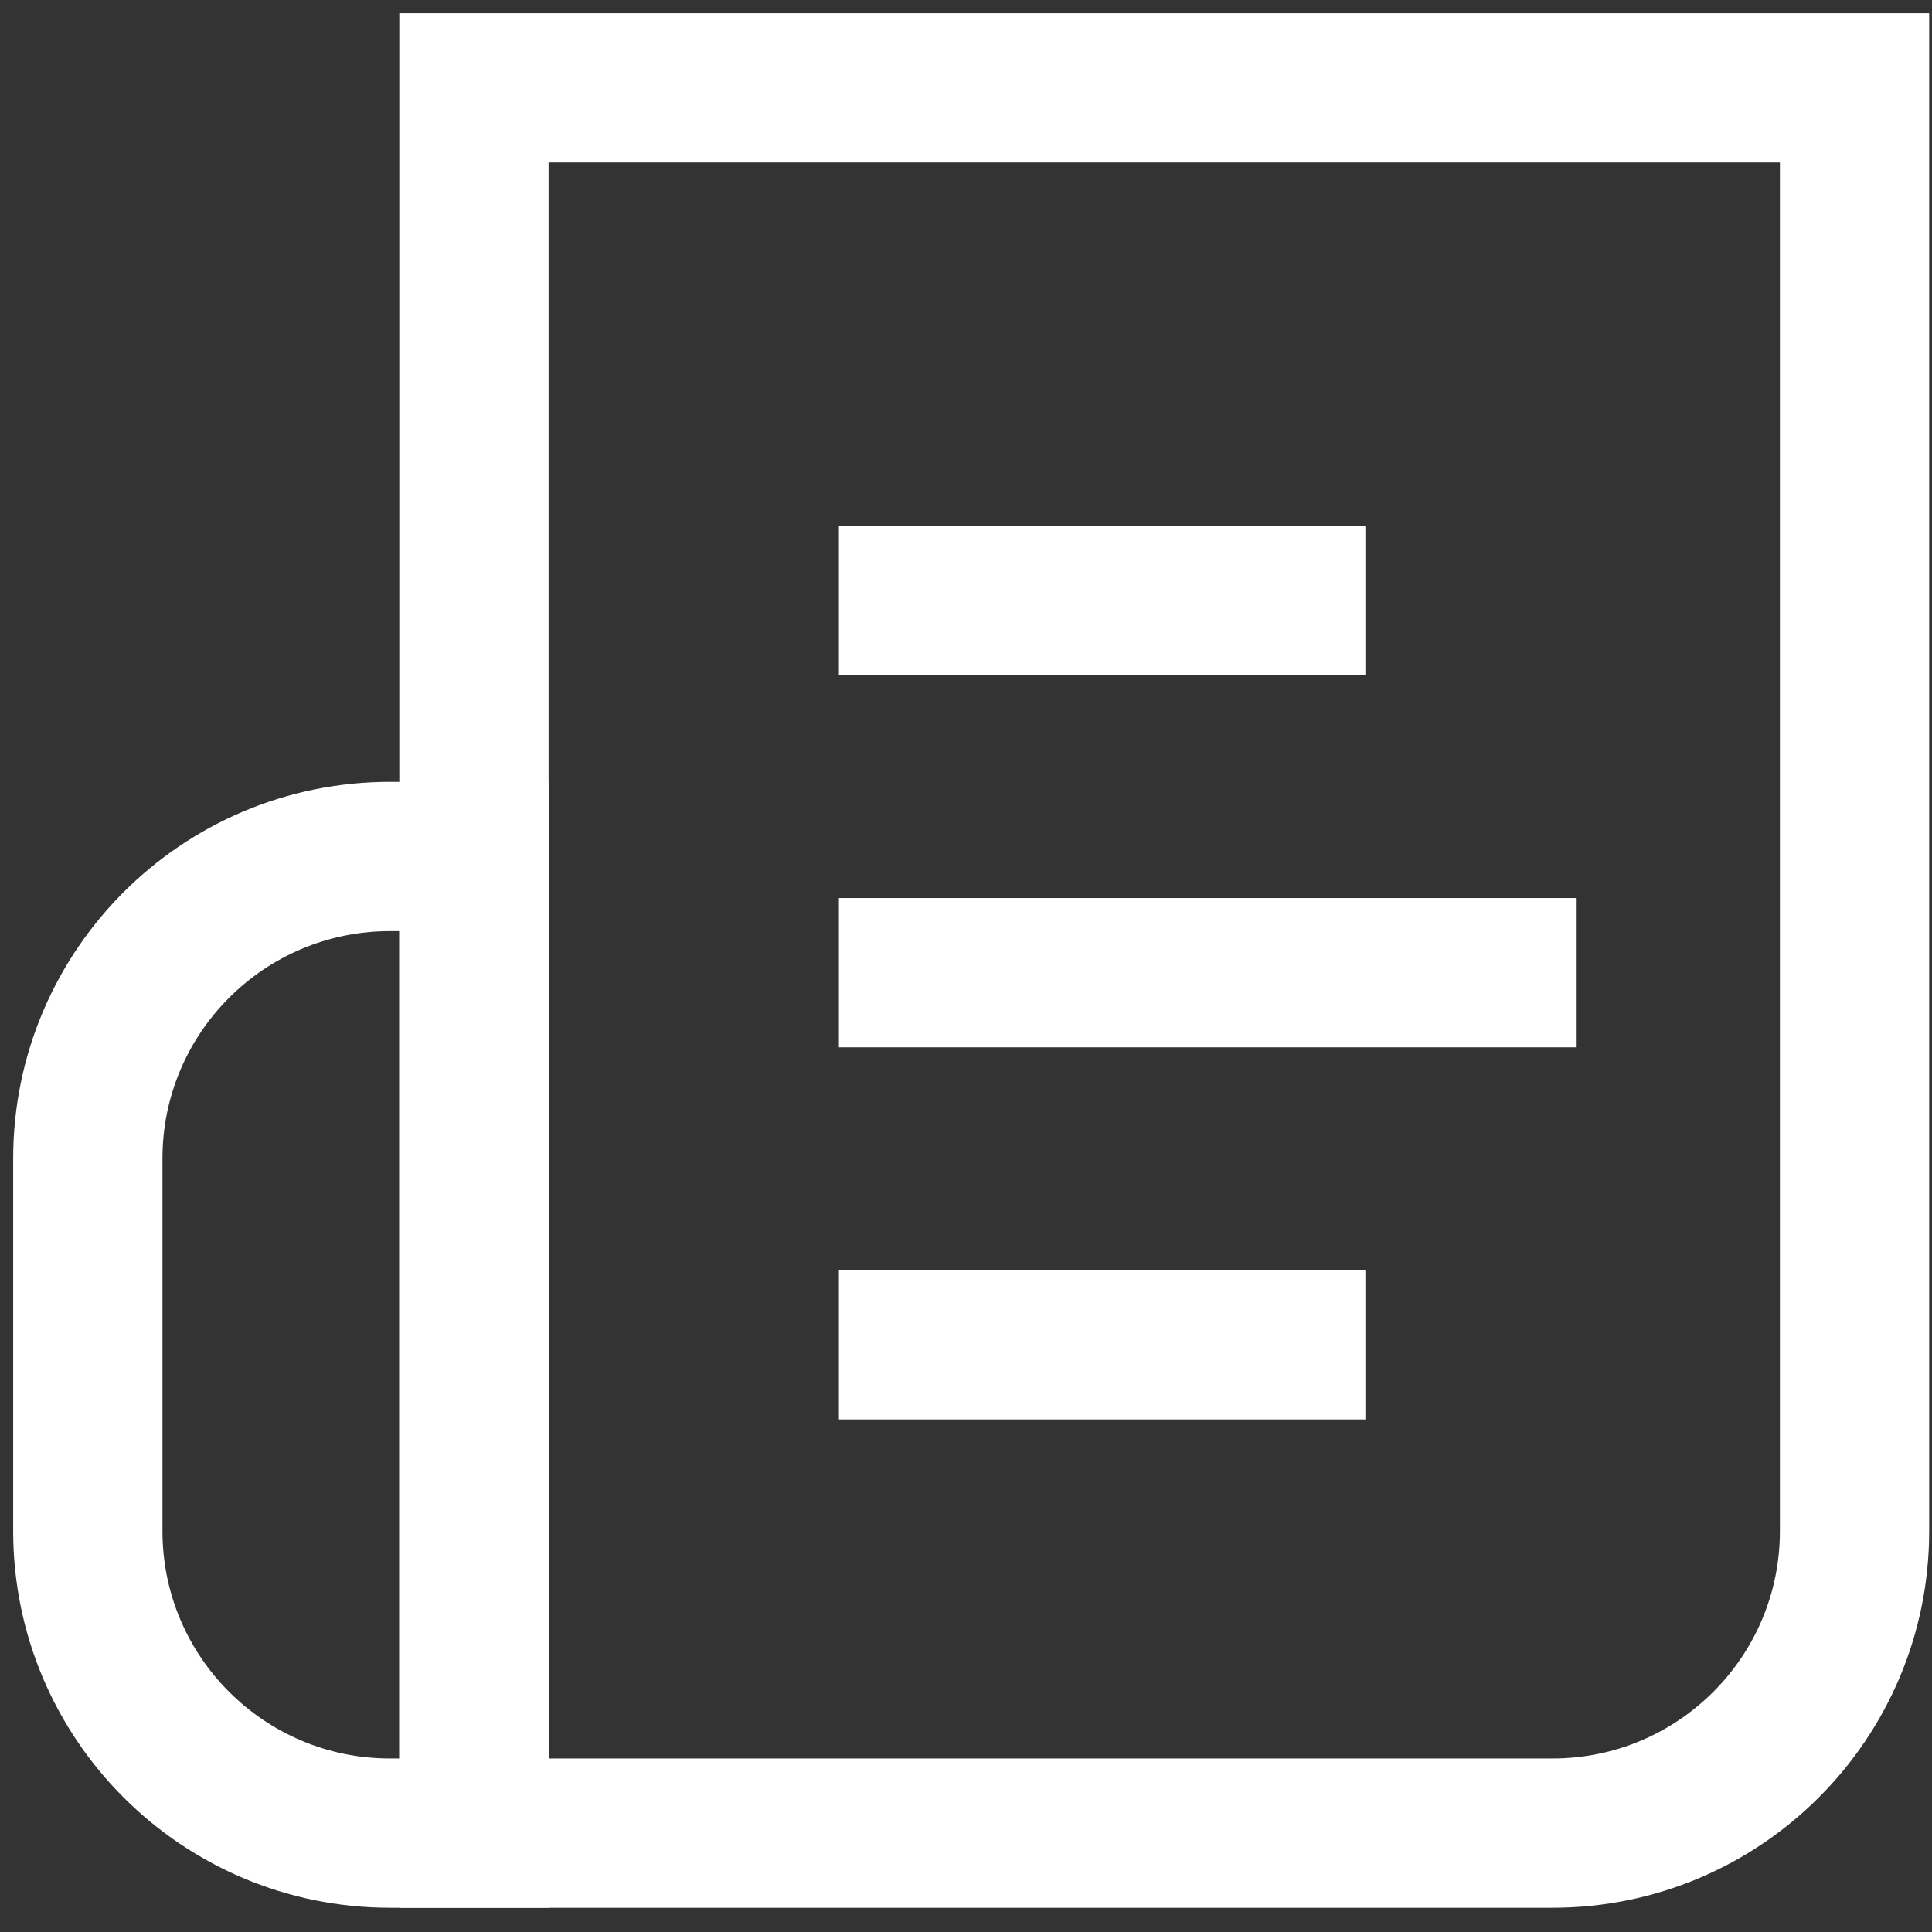 <svg height="22" viewBox="0 0 22 22" width="22" xmlns="http://www.w3.org/2000/svg"><rect x="0" y="0" width="22" height="22" fill="#333333" stroke="none"/><g fill="none" fill-rule="evenodd" stroke="#fff" stroke-width="1.7" transform="translate(1 1)"><path d="m16.678 19.874h-12.281v-19.874h15.721v16.434c0 1.9-1.54 3.44-3.44 3.44z"/><path d="m4.397 19.874h-.956c-1.9 0-3.441-1.54-3.441-3.44v-4.241c0-1.9 1.541-3.44 3.441-3.44h.956z"/><path d="m8.553 5.838h5.995"/><path d="m8.553 14.313h5.995"/><path d="m8.553 10.076h8.392"/></g></svg>
